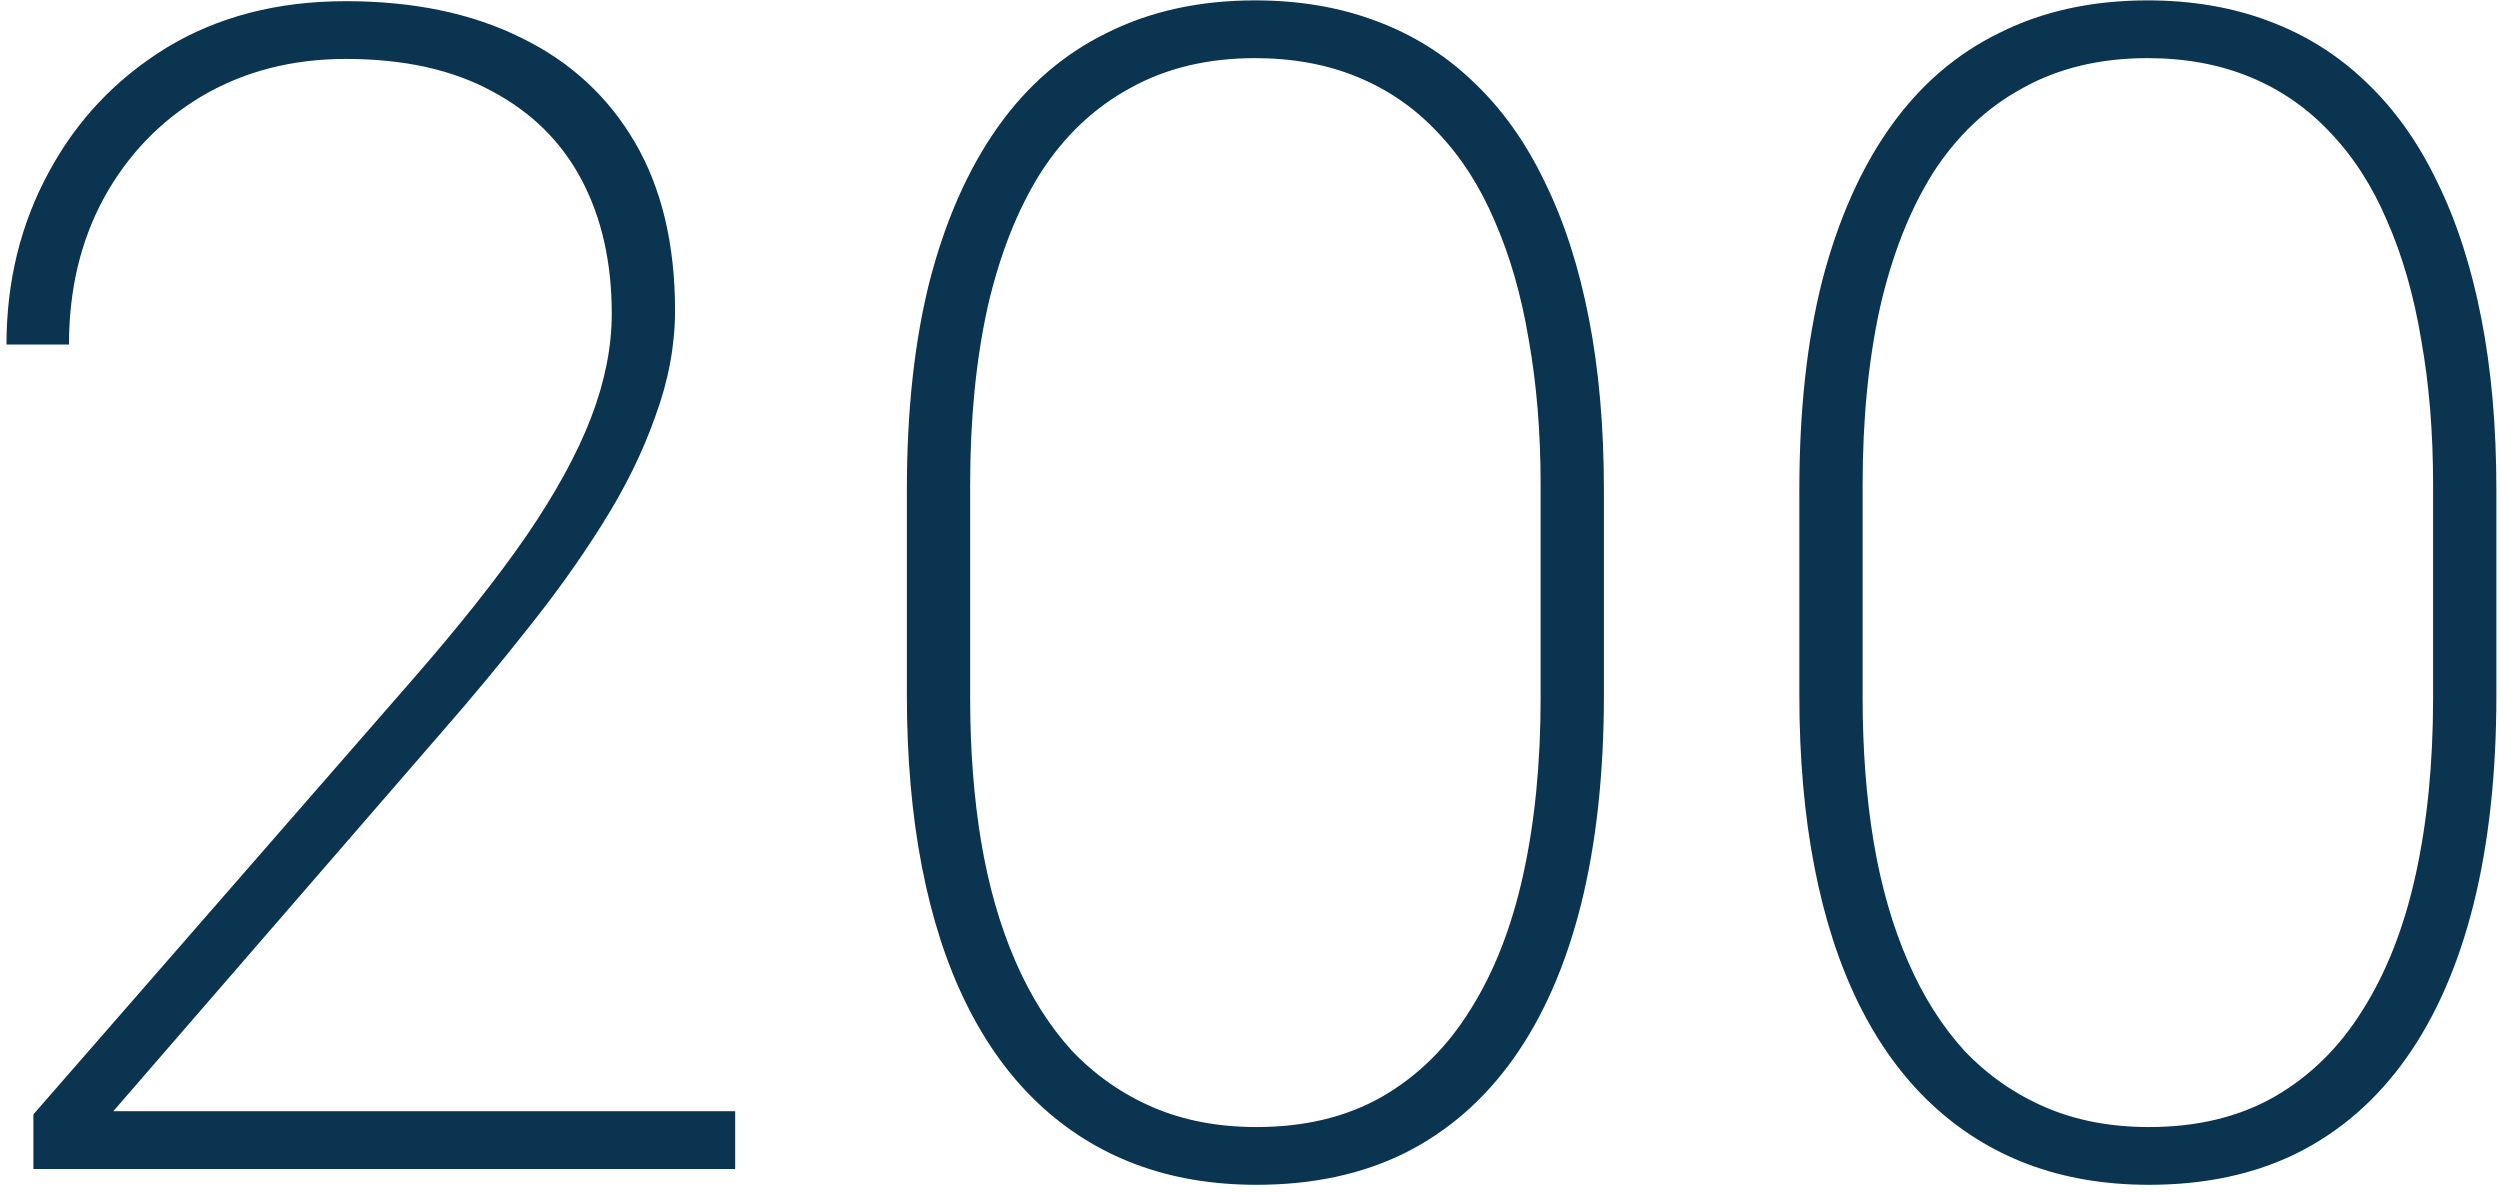 <svg xmlns="http://www.w3.org/2000/svg" width="216" height="103" viewBox="0 0 216 103" fill="none"><path d="M63.52 96.01V101H2.885V96.283L35.492 58.891C39.594 54.197 42.921 50.004 45.473 46.312C48.025 42.575 49.893 39.158 51.078 36.059C52.263 32.96 52.855 29.975 52.855 27.104C52.855 22.683 51.99 18.832 50.258 15.551C48.526 12.27 45.951 9.717 42.533 7.895C39.115 6.026 34.9 5.092 29.887 5.092C25.238 5.092 21.091 6.163 17.445 8.305C13.845 10.447 11.02 13.386 8.969 17.123C6.964 20.814 5.961 25.03 5.961 29.77H0.561C0.561 24.346 1.768 19.402 4.184 14.935C6.599 10.424 9.994 6.824 14.369 4.135C18.79 1.446 23.962 0.102 29.887 0.102C35.72 0.102 40.756 1.15 44.994 3.246C49.232 5.297 52.514 8.305 54.838 12.27C57.162 16.234 58.324 21.088 58.324 26.83C58.324 29.838 57.755 32.891 56.615 35.99C55.522 39.089 53.995 42.188 52.035 45.287C50.121 48.34 47.956 51.371 45.541 54.379C43.171 57.387 40.71 60.349 38.158 63.266L9.789 96.01H63.52ZM138.578 42.348V60.053C138.578 66.843 137.917 72.882 136.596 78.168C135.274 83.409 133.337 87.829 130.785 91.43C128.233 95.03 125.089 97.764 121.352 99.633C117.66 101.456 113.399 102.367 108.568 102.367C104.74 102.367 101.254 101.775 98.109 100.59C94.965 99.405 92.162 97.65 89.701 95.326C87.24 93.002 85.167 90.131 83.481 86.713C81.794 83.295 80.518 79.353 79.652 74.887C78.787 70.421 78.353 65.476 78.353 60.053V42.348C78.353 35.466 79.014 29.428 80.336 24.232C81.703 18.991 83.663 14.571 86.215 10.971C88.767 7.37 91.912 4.659 95.648 2.836C99.385 0.967 103.646 0.033 108.432 0.033C112.26 0.033 115.746 0.626 118.891 1.811C122.081 2.995 124.883 4.75 127.299 7.074C129.76 9.398 131.811 12.27 133.451 15.688C135.137 19.105 136.413 23.047 137.279 27.514C138.145 31.934 138.578 36.879 138.578 42.348ZM133.109 60.326V41.869C133.109 37.357 132.768 33.188 132.084 29.359C131.446 25.531 130.466 22.113 129.145 19.105C127.868 16.098 126.228 13.546 124.223 11.449C122.263 9.353 119.962 7.758 117.318 6.664C114.675 5.57 111.713 5.023 108.432 5.023C104.33 5.023 100.73 5.889 97.631 7.621C94.532 9.307 91.957 11.745 89.906 14.935C87.901 18.126 86.374 21.999 85.326 26.557C84.324 31.114 83.822 36.218 83.822 41.869V60.326C83.822 64.792 84.141 68.939 84.779 72.768C85.417 76.55 86.397 79.968 87.719 83.022C89.04 86.075 90.681 88.672 92.641 90.814C94.646 92.911 96.97 94.529 99.613 95.668C102.257 96.807 105.242 97.377 108.568 97.377C112.715 97.377 116.316 96.511 119.369 94.779C122.468 93.002 125.02 90.495 127.025 87.26C129.076 84.024 130.603 80.128 131.605 75.57C132.608 71.013 133.109 65.932 133.109 60.326ZM215.688 42.348V60.053C215.688 66.843 215.027 72.882 213.705 78.168C212.383 83.409 210.447 87.829 207.895 91.43C205.342 95.03 202.198 97.764 198.461 99.633C194.77 101.456 190.508 102.367 185.678 102.367C181.85 102.367 178.363 101.775 175.219 100.59C172.074 99.405 169.271 97.65 166.811 95.326C164.35 93.002 162.276 90.131 160.59 86.713C158.904 83.295 157.628 79.353 156.762 74.887C155.896 70.421 155.463 65.476 155.463 60.053V42.348C155.463 35.466 156.124 29.428 157.445 24.232C158.812 18.991 160.772 14.571 163.324 10.971C165.876 7.37 169.021 4.659 172.758 2.836C176.495 0.967 180.756 0.033 185.541 0.033C189.369 0.033 192.855 0.626 196 1.811C199.19 2.995 201.993 4.75 204.408 7.074C206.869 9.398 208.92 12.27 210.561 15.688C212.247 19.105 213.523 23.047 214.389 27.514C215.255 31.934 215.688 36.879 215.688 42.348ZM210.219 60.326V41.869C210.219 37.357 209.877 33.188 209.193 29.359C208.555 25.531 207.576 22.113 206.254 19.105C204.978 16.098 203.337 13.546 201.332 11.449C199.372 9.353 197.071 7.758 194.428 6.664C191.785 5.57 188.822 5.023 185.541 5.023C181.439 5.023 177.839 5.889 174.74 7.621C171.641 9.307 169.066 11.745 167.016 14.935C165.01 18.126 163.484 21.999 162.436 26.557C161.433 31.114 160.932 36.218 160.932 41.869V60.326C160.932 64.792 161.251 68.939 161.889 72.768C162.527 76.55 163.507 79.968 164.828 83.022C166.15 86.075 167.79 88.672 169.75 90.814C171.755 92.911 174.079 94.529 176.723 95.668C179.366 96.807 182.351 97.377 185.678 97.377C189.825 97.377 193.425 96.511 196.479 94.779C199.577 93.002 202.13 90.495 204.135 87.26C206.186 84.024 207.712 80.128 208.715 75.57C209.717 71.013 210.219 65.932 210.219 60.326Z" fill="#0A3450"></path></svg>